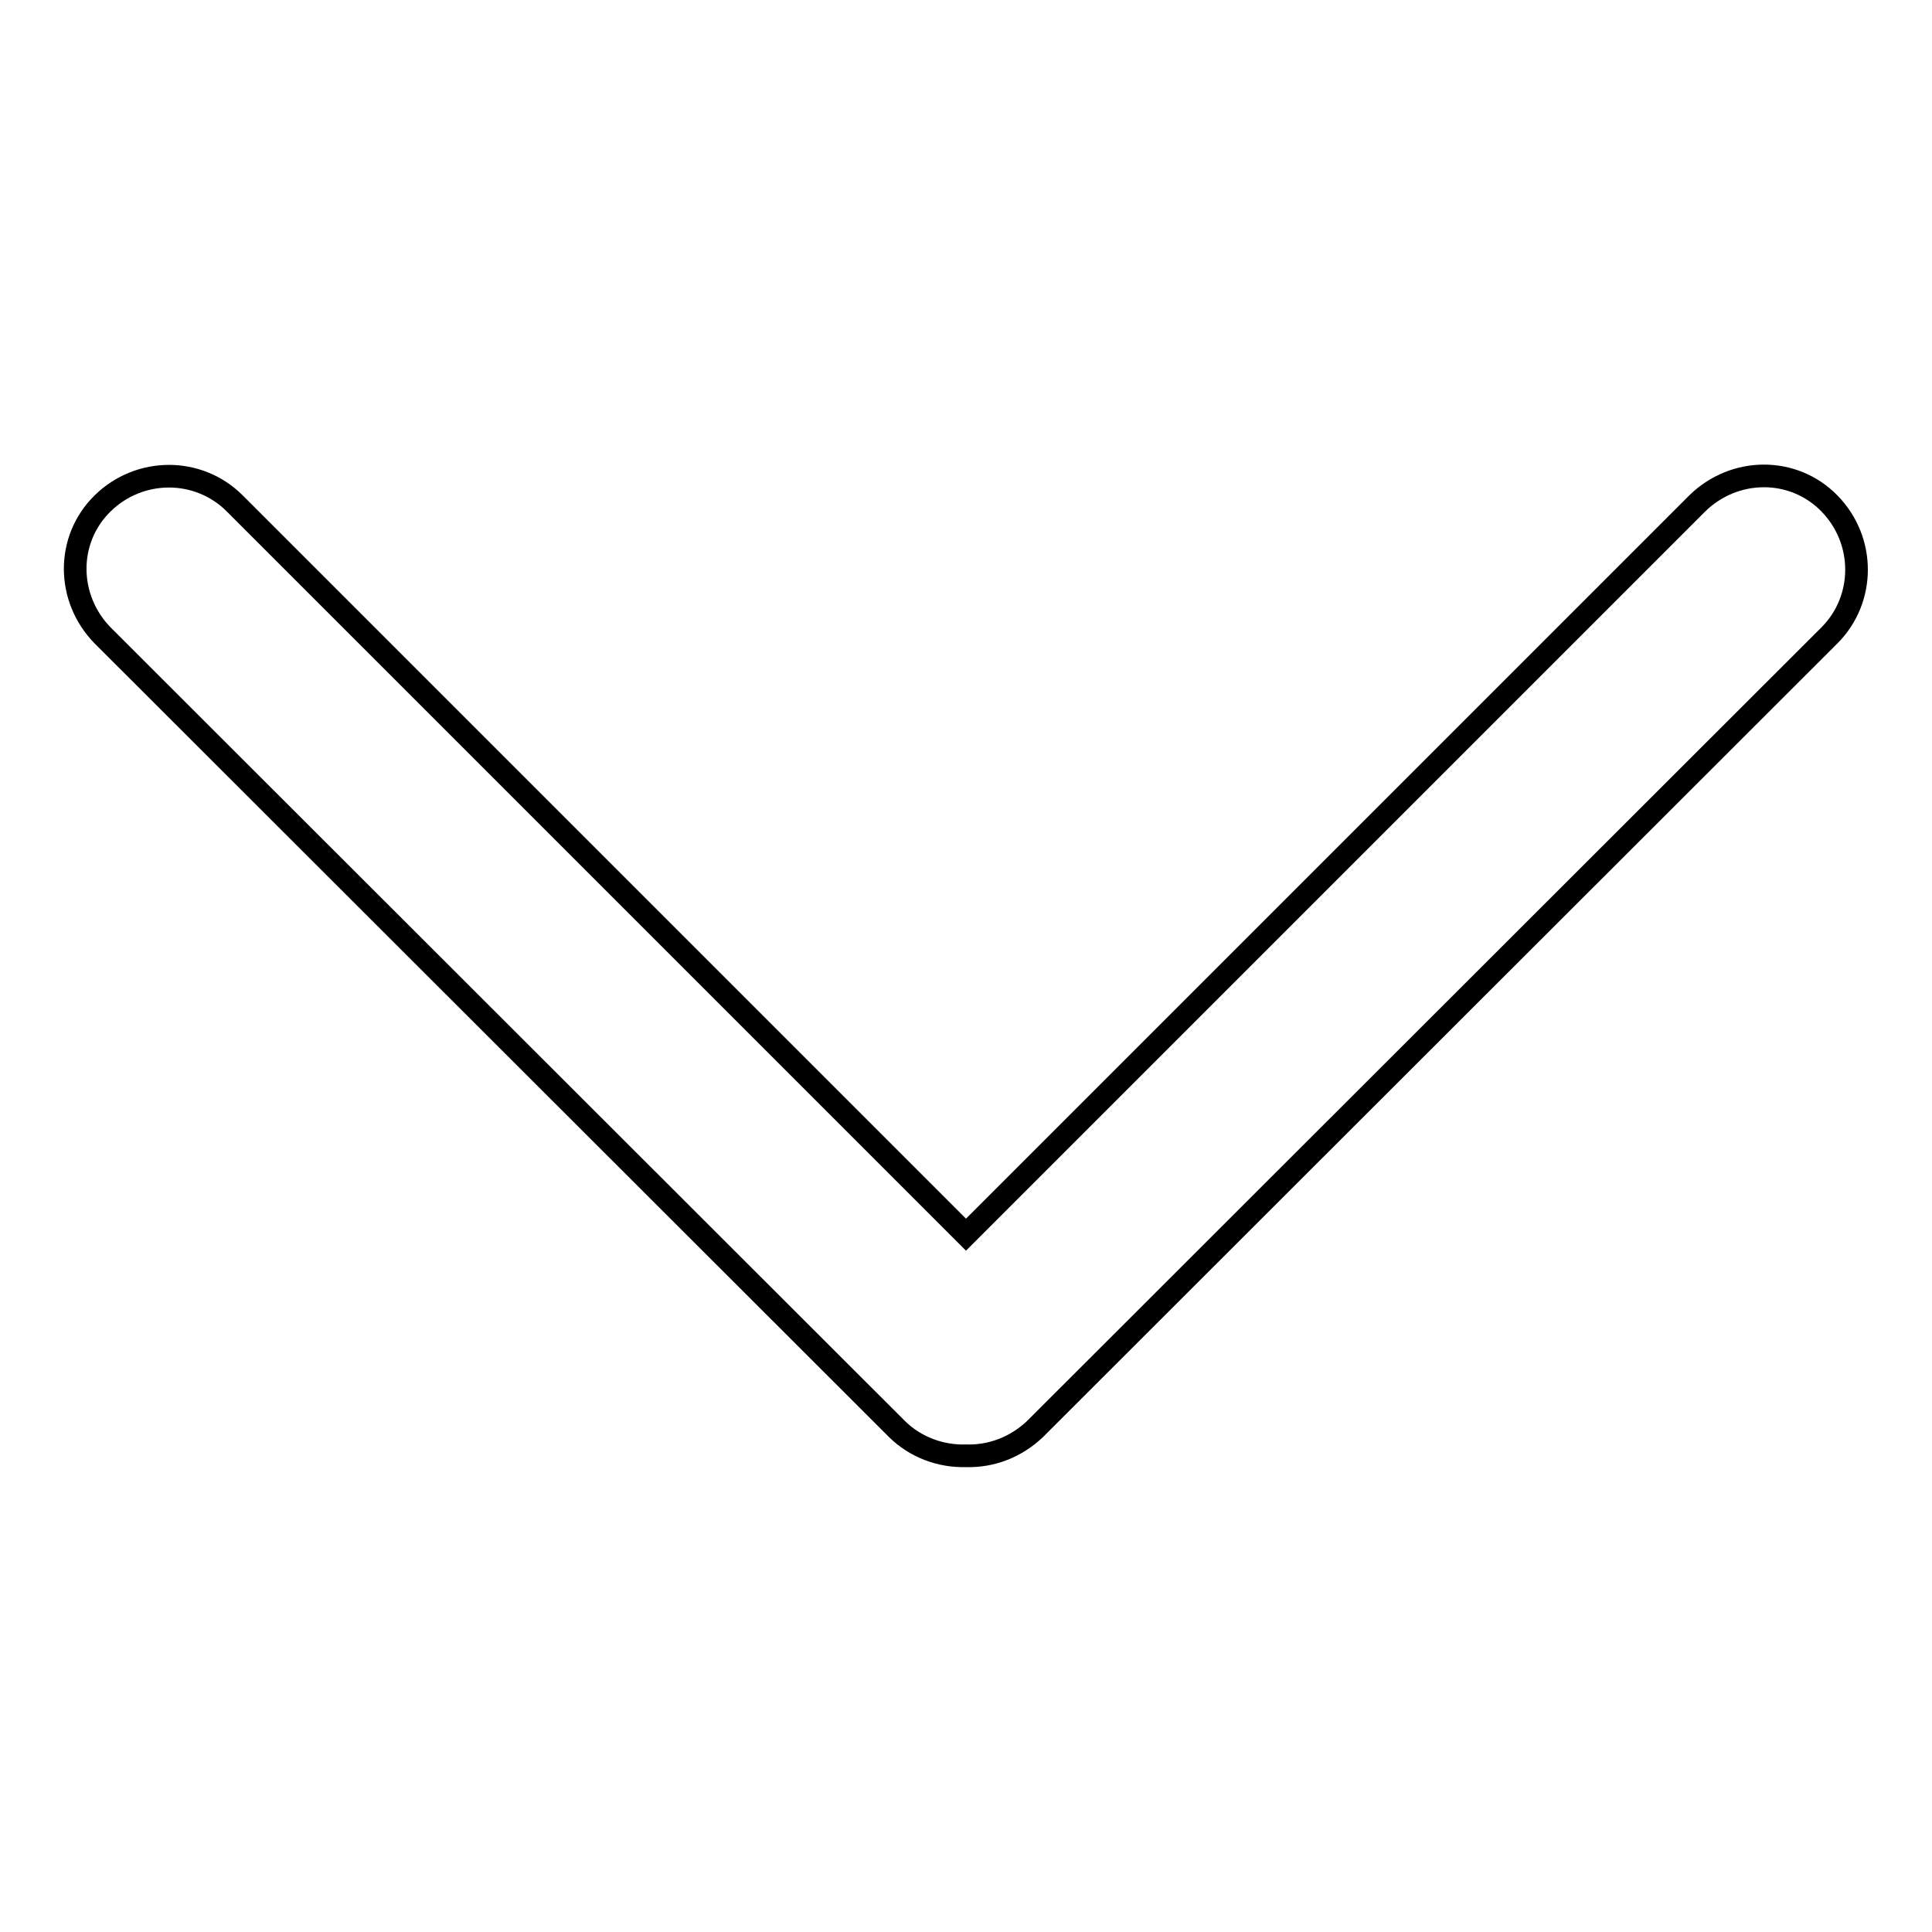 <?xml version="1.0" encoding="utf-8"?>
<!-- Svg Vector Icons : http://www.onlinewebfonts.com/icon -->
<!DOCTYPE svg PUBLIC "-//W3C//DTD SVG 1.1//EN" "http://www.w3.org/Graphics/SVG/1.1/DTD/svg11.dtd">
<svg version="1.1" xmlns="http://www.w3.org/2000/svg" xmlns:xlink="http://www.w3.org/1999/xlink" x="0px" y="0px" viewBox="0 0 256 256" enable-background="new 0 0 256 256" xml:space="preserve">
<g><g><path stroke-width="3" fill-opacity="0" stroke="#000000"  d="M128,163.6L31.1,66.7c-4.8-4.8-12.6-4.8-17.5,0s-4.8,12.6,0,17.5l105.2,105.1c2.5,2.5,5.9,3.7,9.2,3.6l0,0c3.3,0.1,6.6-1.1,9.2-3.6L242.4,84.2c4.8-4.8,4.8-12.6,0-17.5s-12.6-4.8-17.5,0L128,163.6z"/></g></g>
</svg>